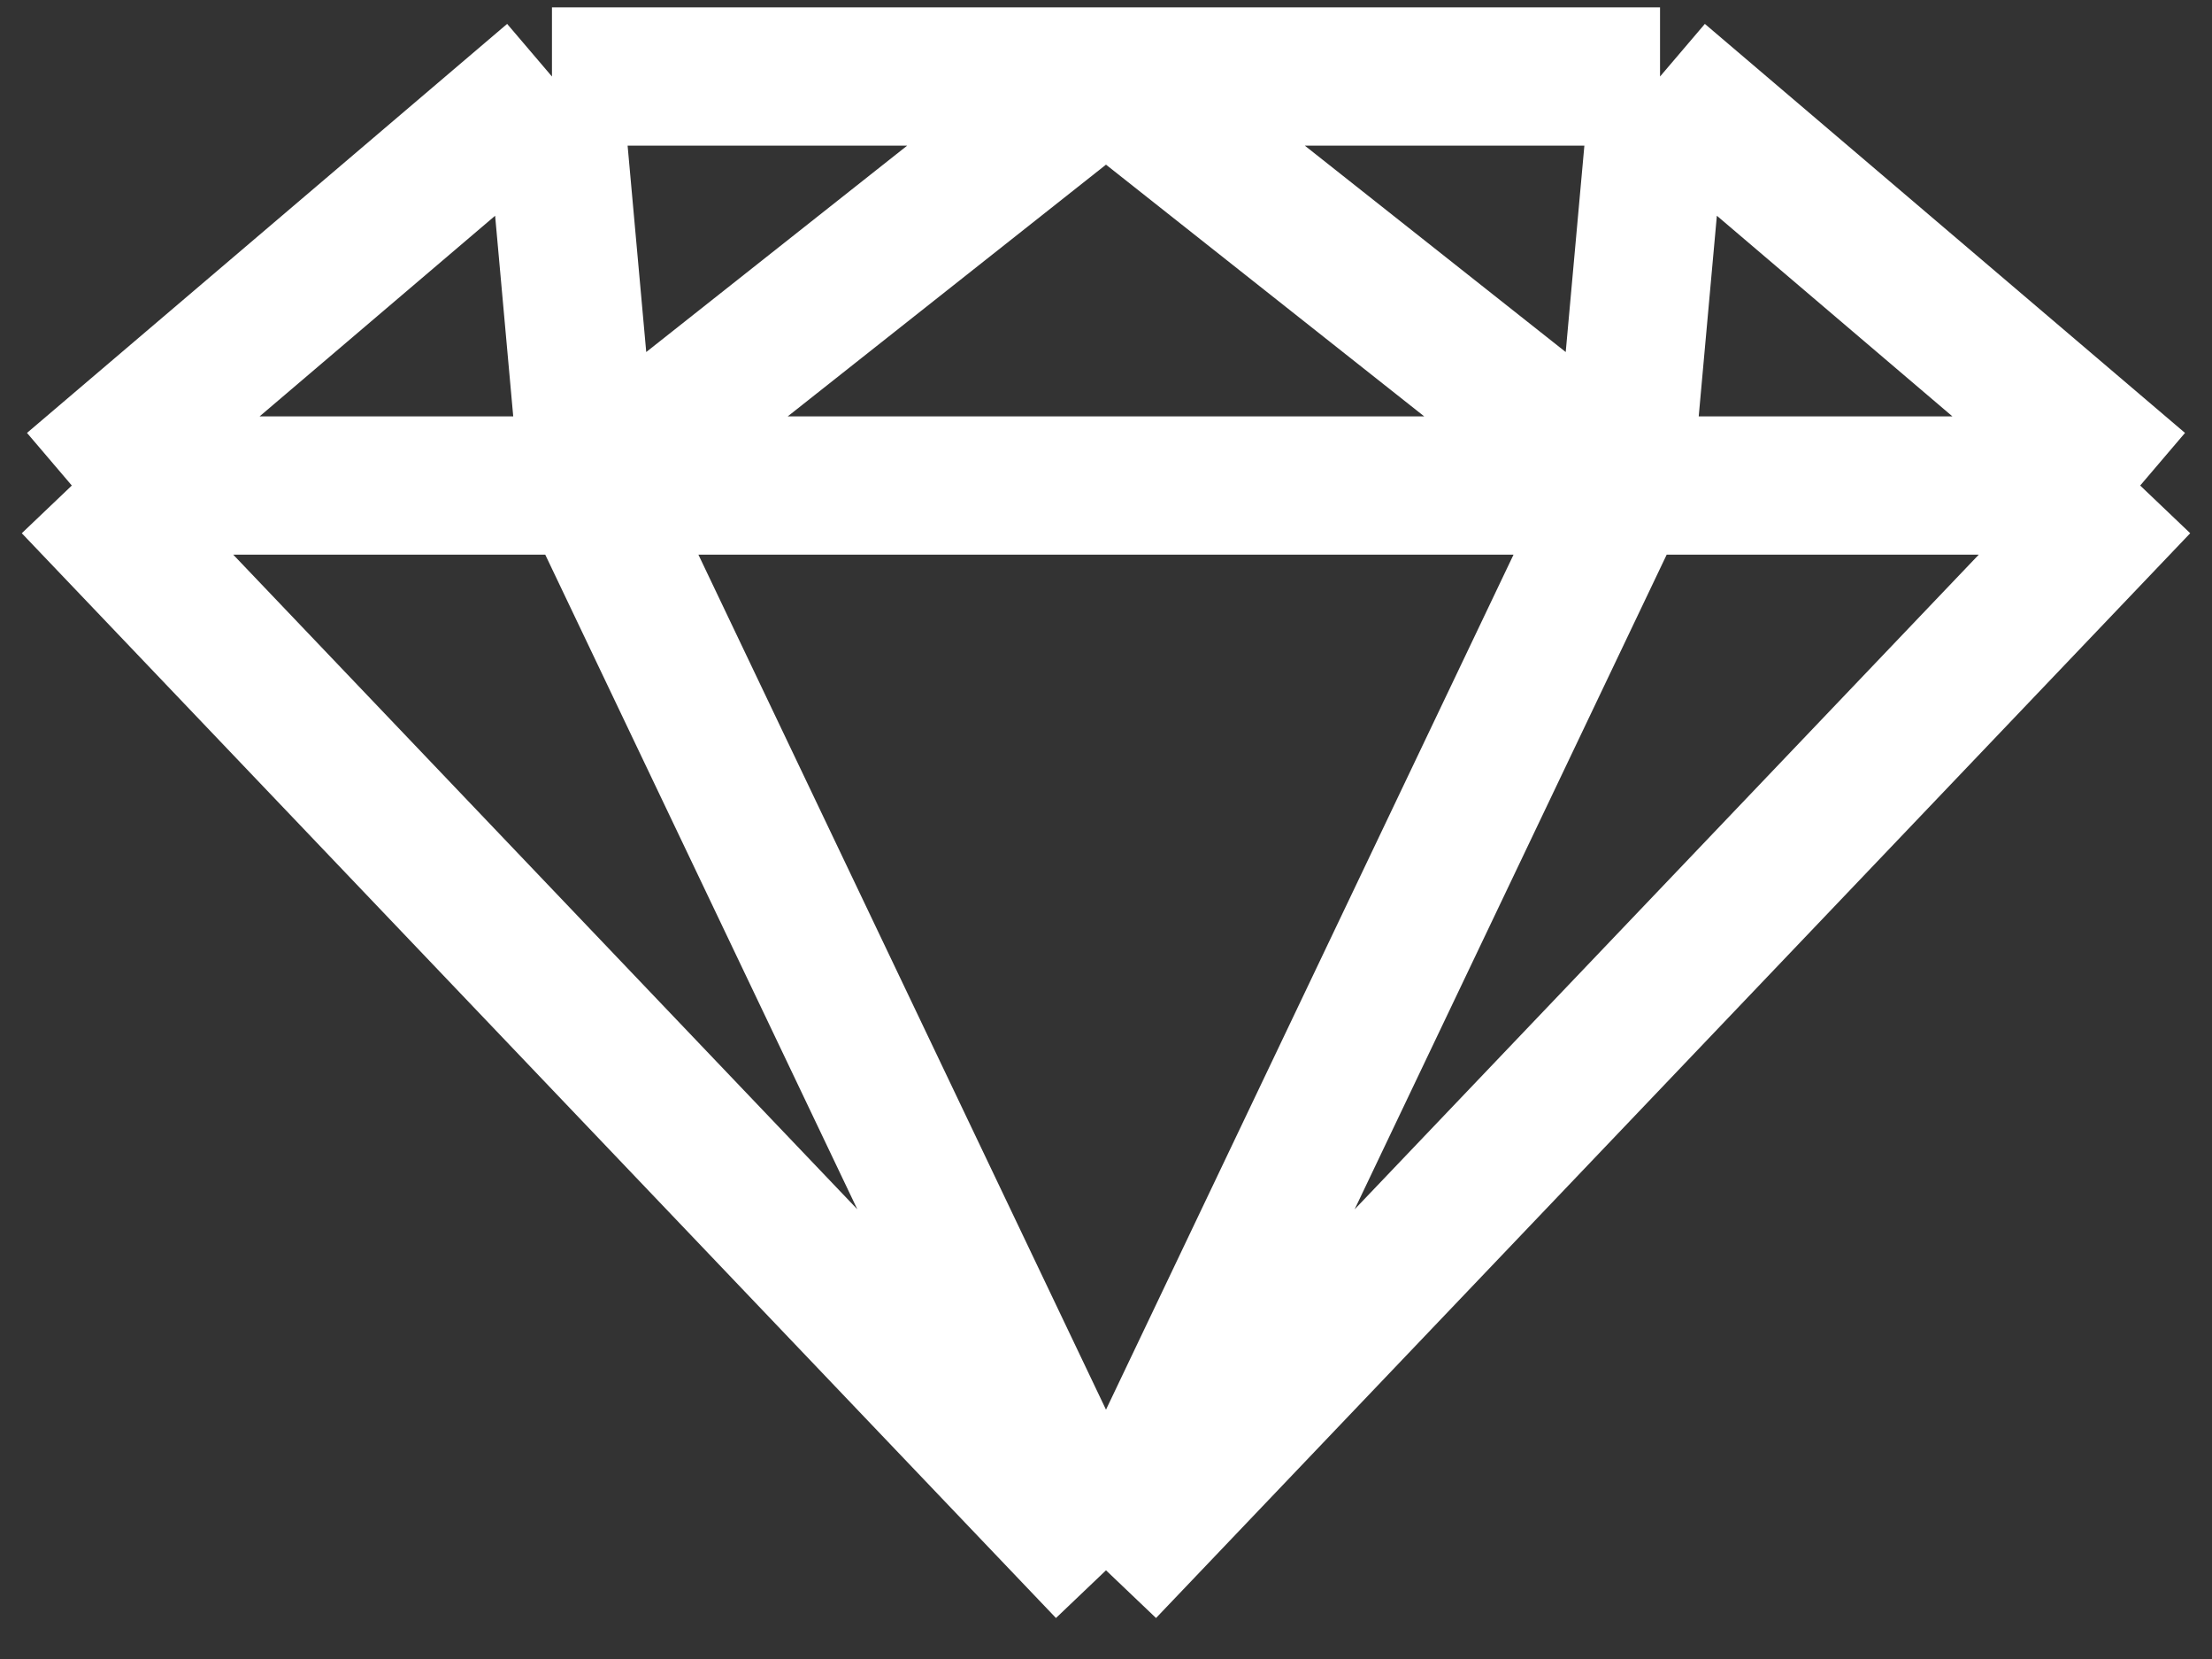 <svg width="32" height="24" viewBox="0 0 32 24" fill="none" xmlns="http://www.w3.org/2000/svg">
<rect x="0" y="0" width="32" height="24" fill="#333333" stroke="none"/>
<path d="M16 1.107H7.985M16 1.107L8.519 7.024M16 1.107H24.015M16 1.107L23.48 7.024M7.985 1.107L1.039 7.024M7.985 1.107L8.519 7.024M1.039 7.024L16 22.717M1.039 7.024H8.519M16 22.717L8.519 7.024M16 22.717L30.961 7.024M16 22.717L23.48 7.024M8.519 7.024H16H23.48M24.015 1.107L30.961 7.024M24.015 1.107L23.48 7.024M30.961 7.024H23.48" stroke="white" stroke-width="2" stroke-linejoin="round"/>
</svg>
